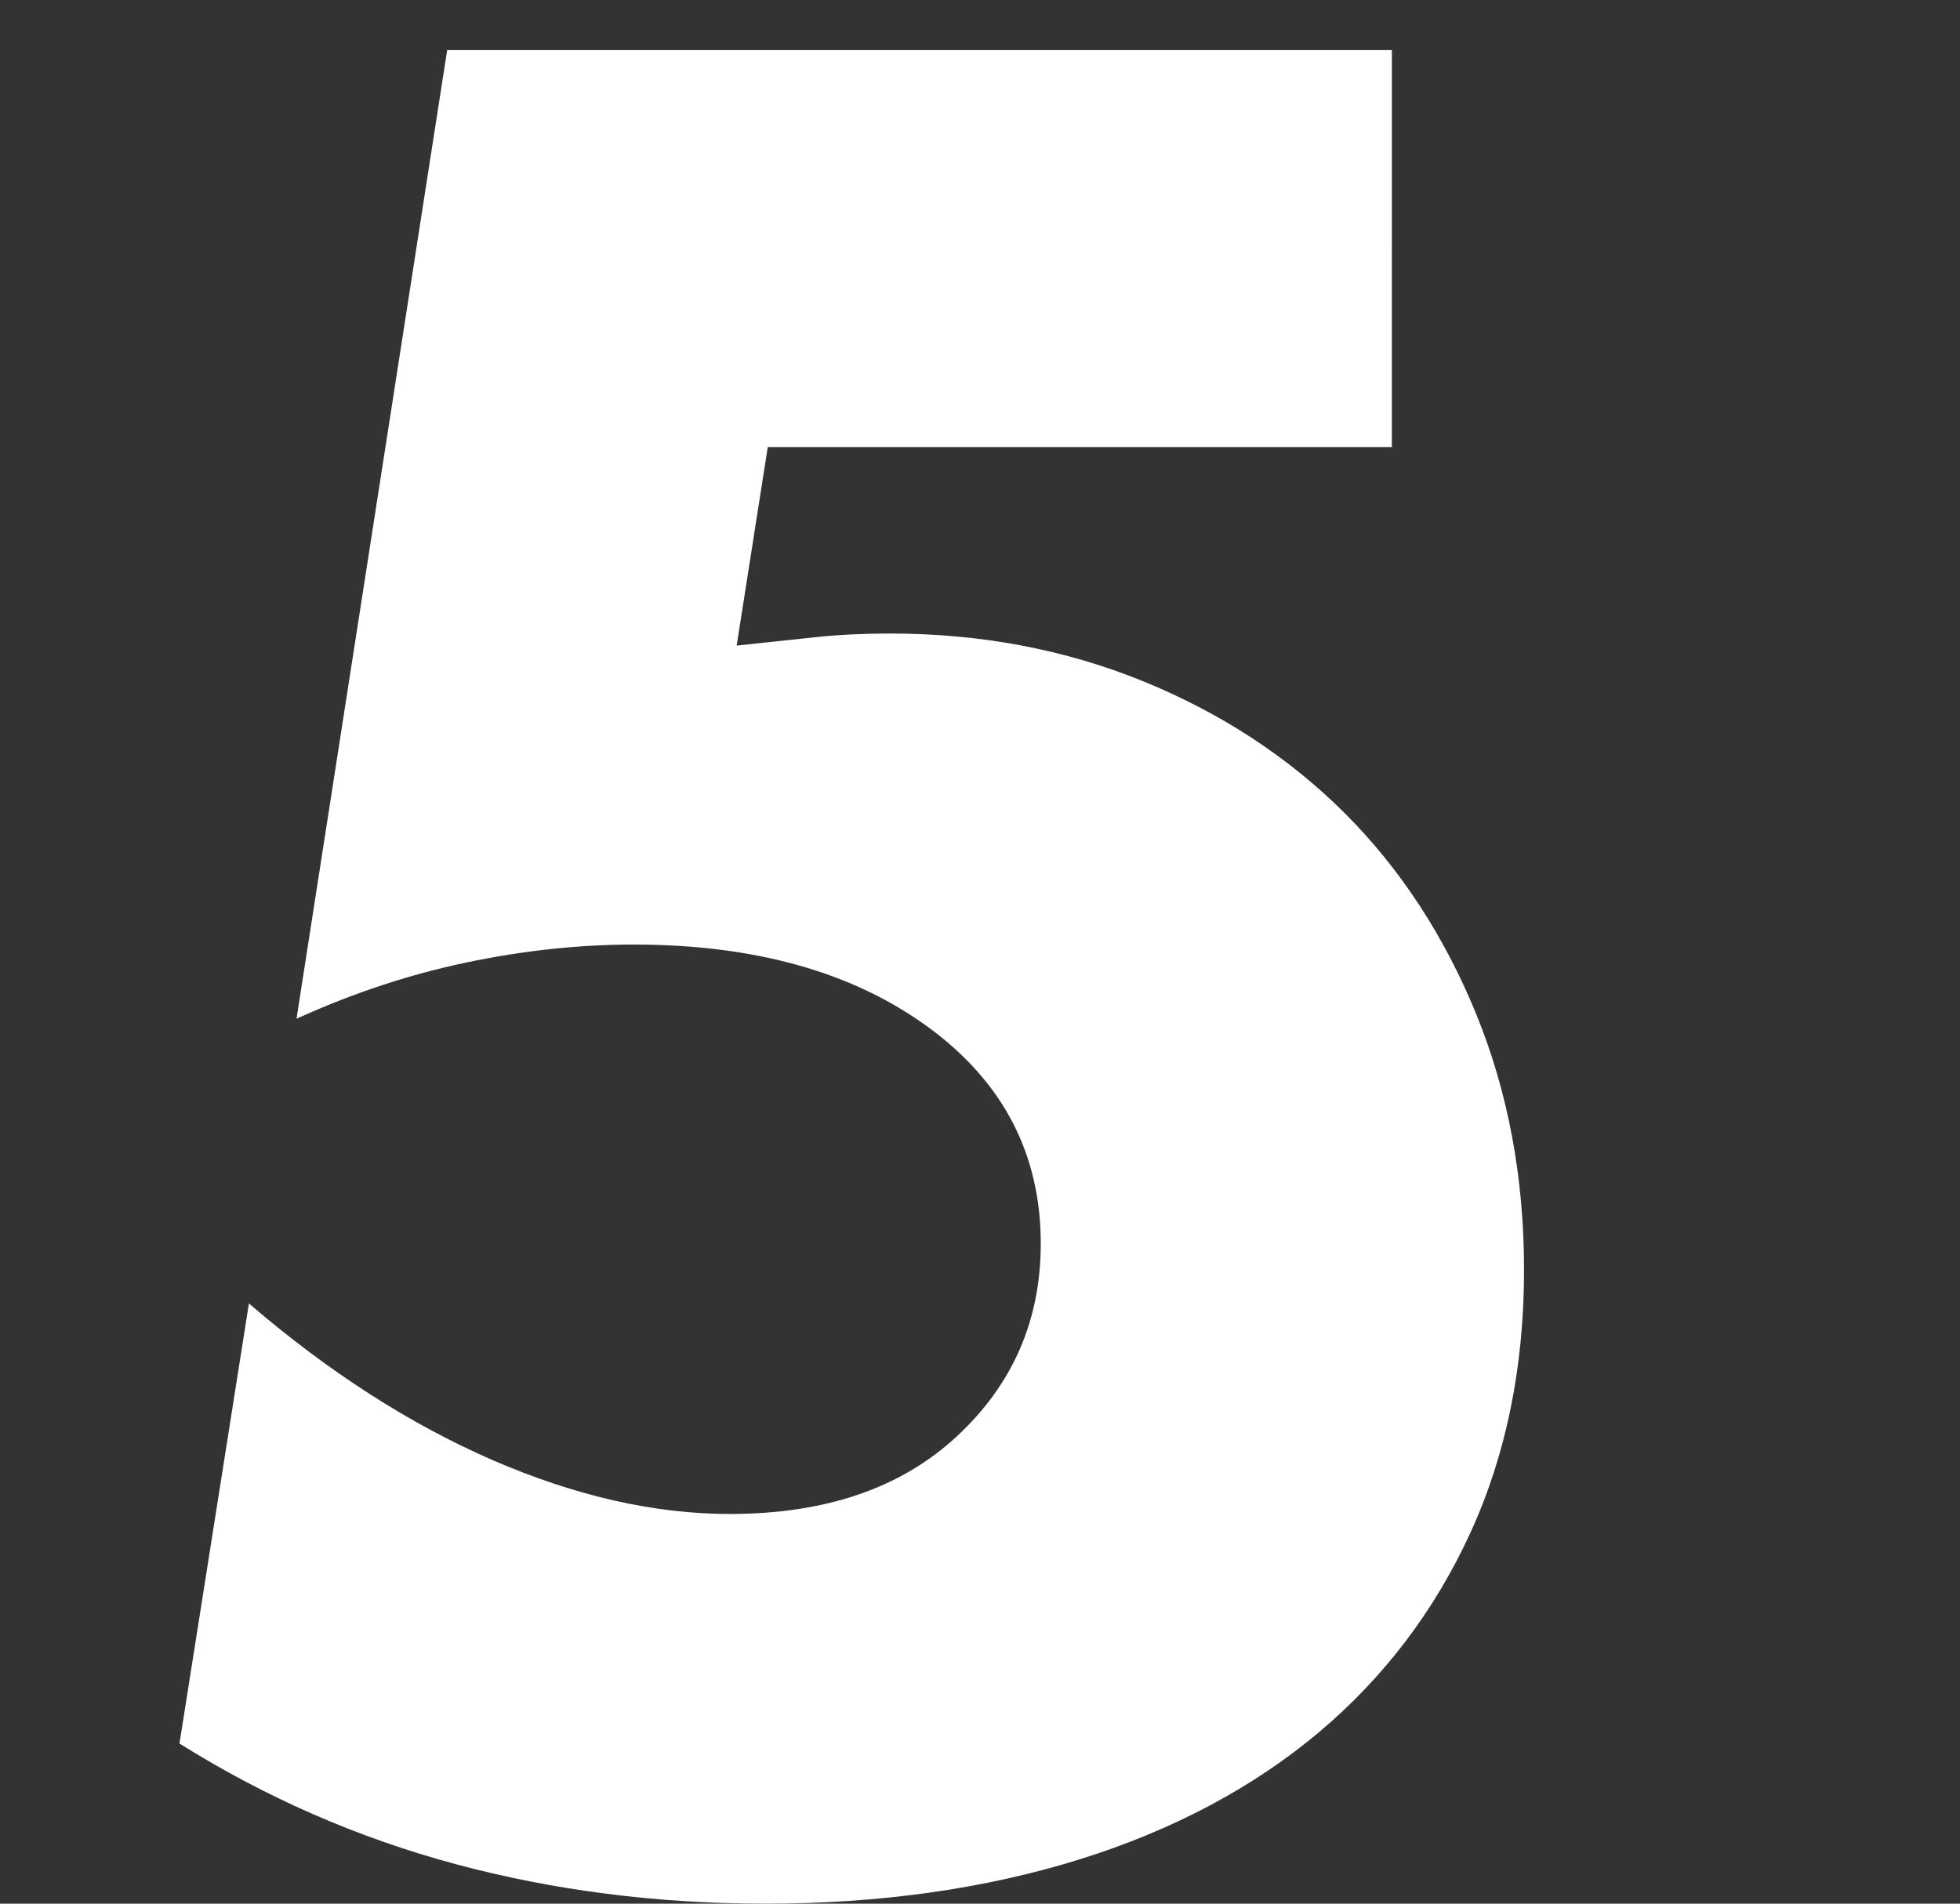 <?xml version="1.0" encoding="utf-8"?>
<!-- Generator: Adobe Illustrator 25.2.0, SVG Export Plug-In . SVG Version: 6.00 Build 0)  -->
<svg version="1.1" xmlns="http://www.w3.org/2000/svg" xmlns:xlink="http://www.w3.org/1999/xlink" x="0px" y="0px" width="70px"
	 height="68px" viewBox="0 0 70 68" style="enable-background:new 0 0 70 68;" xml:space="preserve">
<rect x="0" y="0" width="70" height="68" fill="#333333" stroke="none"/>
<style type="text/css">
	.st0{display:none;}
	.st1{display:inline;fill:#121E3C;}
	.st2{display:inline;}
	.st3{fill:#FFFFFF;}
	.st4{fill:#3B42FF;}
	.st5{fill:none;stroke:#3B42FF;stroke-width:1.615;stroke-linecap:round;stroke-linejoin:round;}
	.st6{fill:none;stroke:#3B42FF;stroke-width:1.5;stroke-miterlimit:10;}
	.st7{display:inline;fill:#3B42FF;}
	.st8{fill:none;stroke:#3B42FF;stroke-width:1.615;stroke-linecap:round;stroke-linejoin:round;stroke-miterlimit:10;}
	.st9{display:inline;fill:none;stroke:#3B42FF;stroke-width:1.6;}
	.st10{fill:#00FFBD;}
	.st11{fill:none;stroke:#FFFFFF;stroke-miterlimit:10;}
	.st12{fill:#656565;}
	.st13{fill:#00FFBD;stroke:#FFFFFF;stroke-miterlimit:10;}
	.st14{fill:#FFFFFF;stroke:#FFFFFF;stroke-miterlimit:10;}
	.st15{enable-background:new    ;}
	.st16{fill:#C7C7C7;}
</style>
<g id="Ground" class="st0">
	<rect x="-349.82" y="-583.24" class="st1" width="970.76" height="758.68"/>
</g>
<g id="Kontur" class="st0">
</g>
<g id="SVG">
	<g>
		<path class="st3" d="M49.72,15.97h-22.3l-1.11,7.09c1.03-0.11,1.96-0.21,2.82-0.3c0.85-0.09,1.74-0.13,2.65-0.13
			c3.25,0,6.26,0.57,9.06,1.71c2.79,1.14,5.18,2.71,7.18,4.7c1.99,1.99,3.56,4.39,4.7,7.18c1.14,2.79,1.71,5.84,1.71,9.14
			c0,3.47-0.64,6.61-1.92,9.4c-1.28,2.79-3.09,5.17-5.42,7.13c-2.34,1.96-5.18,3.48-8.54,4.53C35.17,67.47,31.44,68,27.34,68
			c-3.87,0-7.56-0.47-11.06-1.41c-3.5-0.94-6.79-2.38-9.87-4.31l2.48-15.72c2.85,2.45,5.75,4.31,8.71,5.6
			c2.96,1.28,5.78,1.92,8.46,1.92c3.42,0,6.12-0.92,8.12-2.78c1.99-1.85,2.99-4.14,2.99-6.88c0-3.19-1.34-5.77-4.02-7.73
			c-2.68-1.96-6.18-2.95-10.51-2.95c-1.94,0-3.93,0.21-5.98,0.64c-2.05,0.43-4.07,1.1-6.07,2.01l5.38-34.6h33.74V15.97z"/>
	</g>
</g>
</svg>
